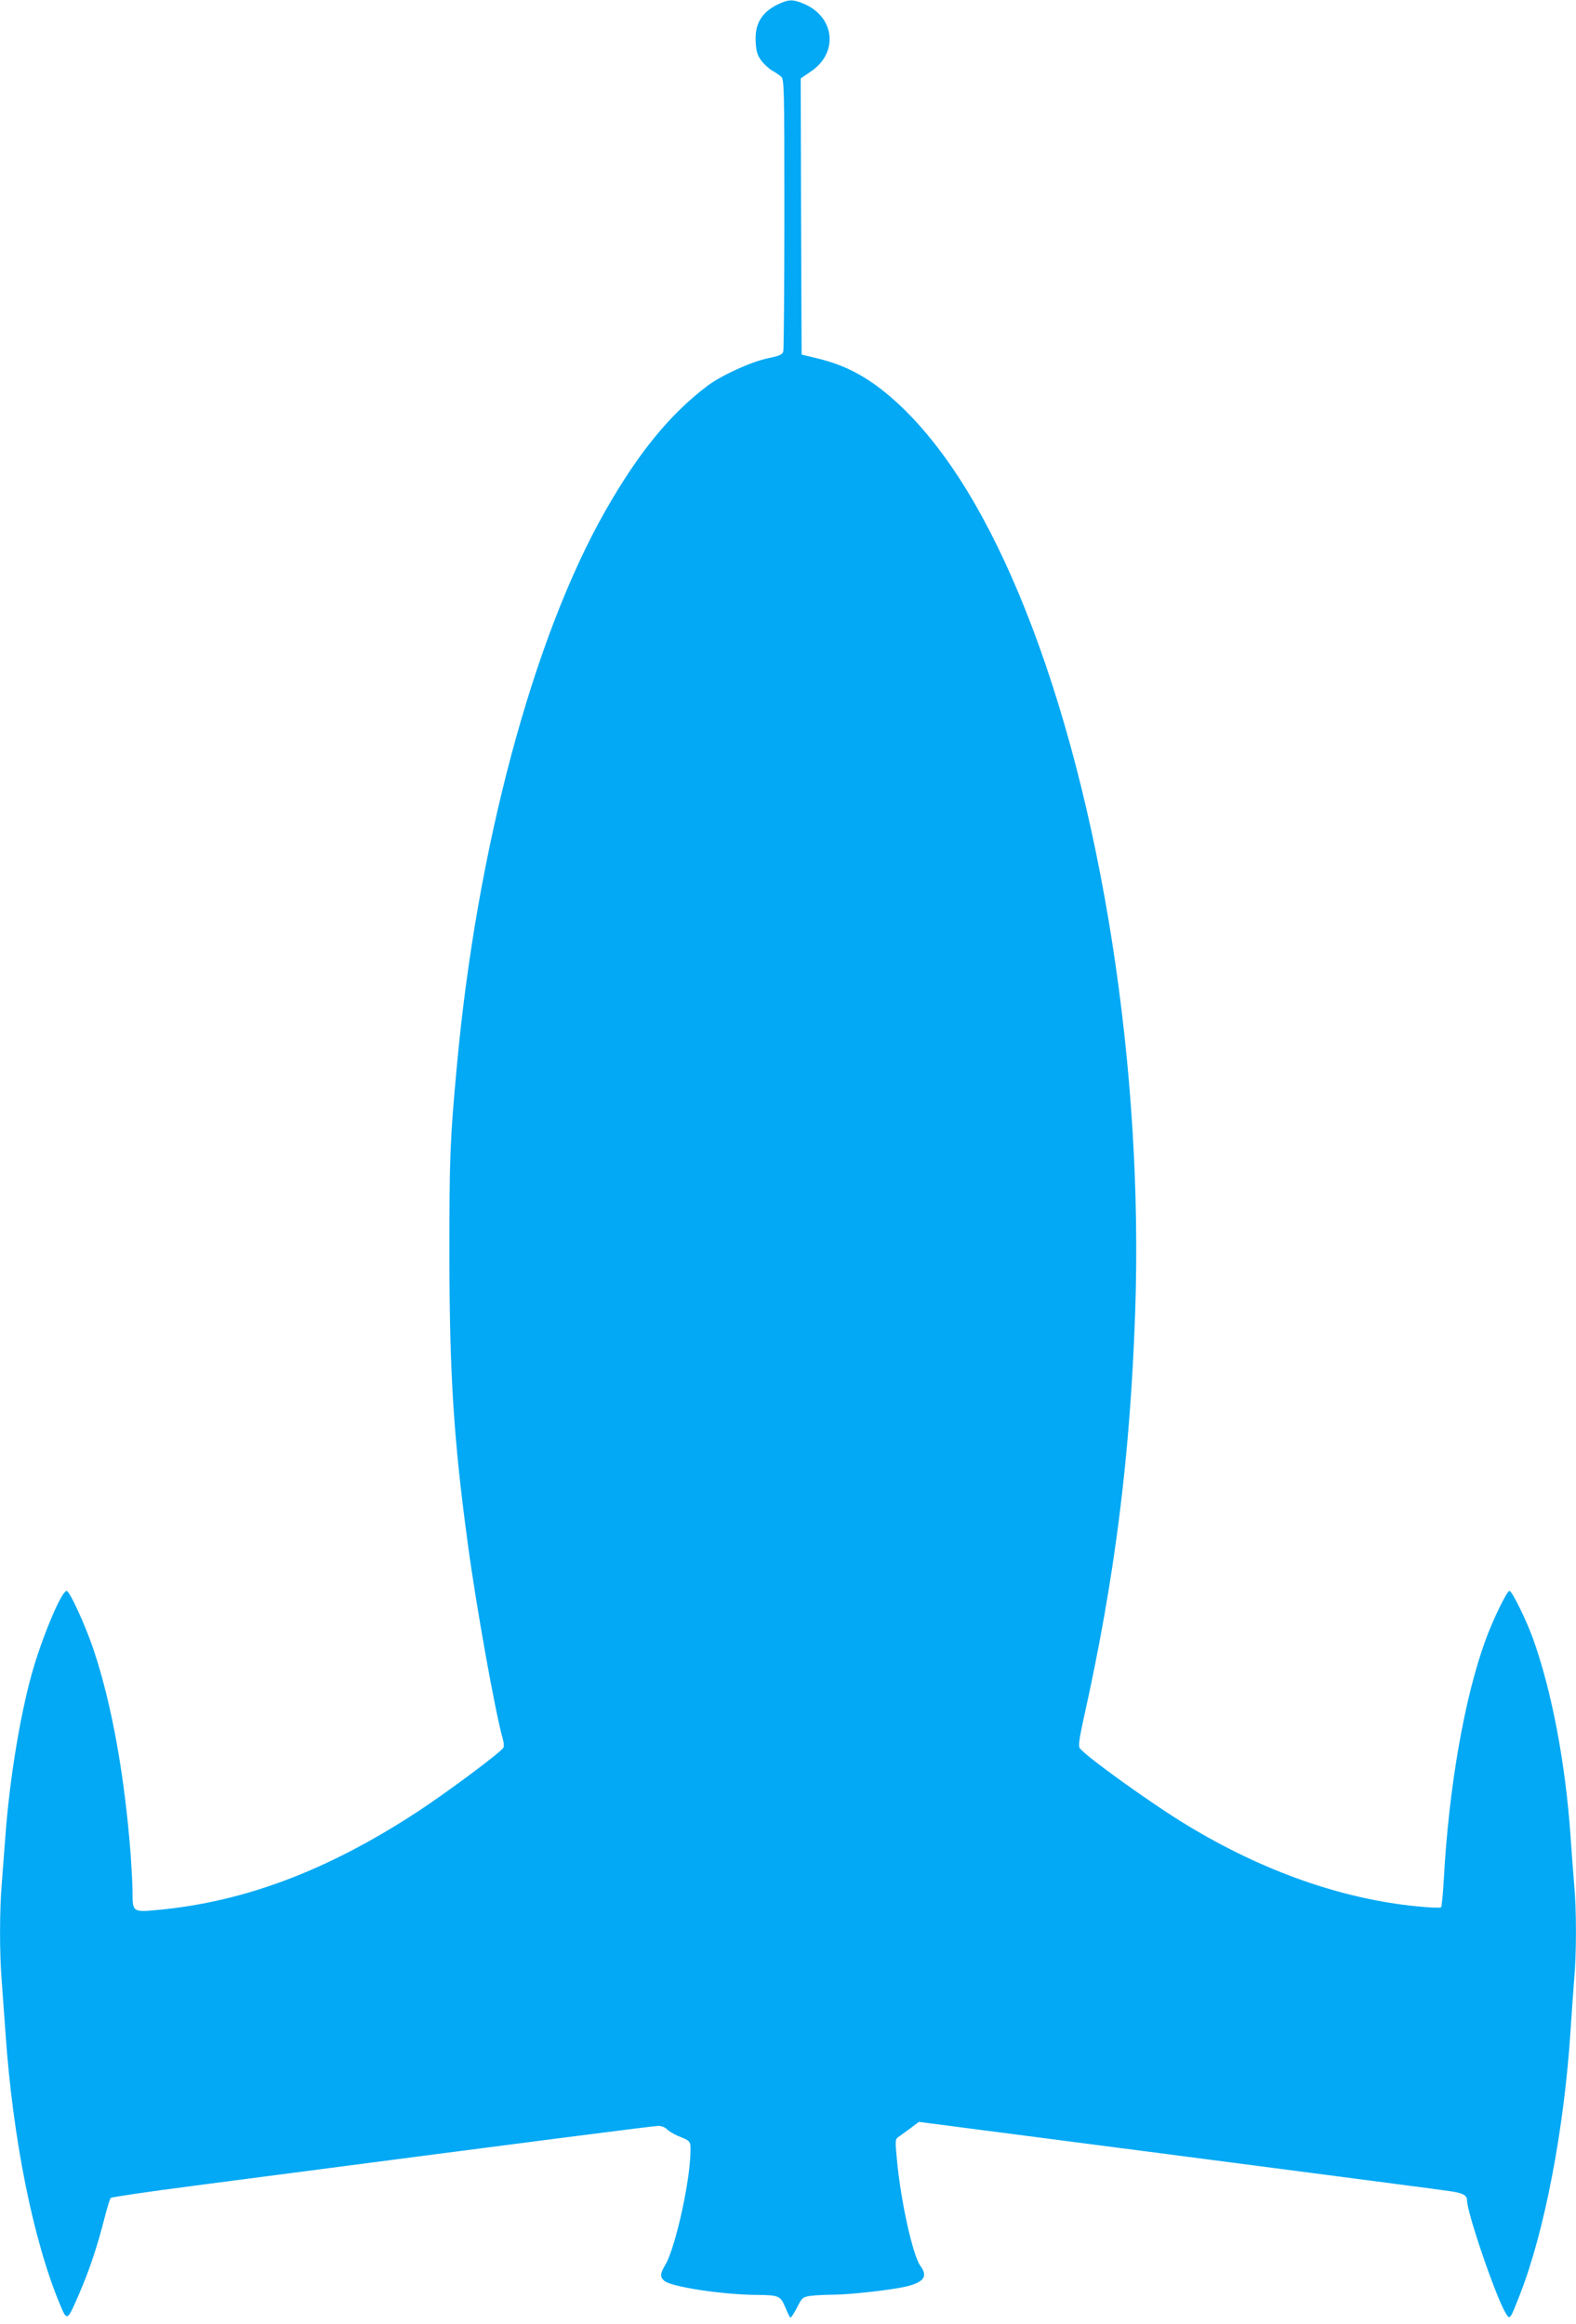 <?xml version="1.0" standalone="no"?>
<!DOCTYPE svg PUBLIC "-//W3C//DTD SVG 20010904//EN"
 "http://www.w3.org/TR/2001/REC-SVG-20010904/DTD/svg10.dtd">
<svg version="1.0" xmlns="http://www.w3.org/2000/svg"
 width="868pt" height="1280pt" viewBox="0 0 868 1280"
 preserveAspectRatio="xMidYMid meet">
<g transform="translate(0,1280) scale(0.1,-0.1)"
fill="#03a9f4" stroke="none">
<path d="M4300 12783 c-101 -43 -144 -110 -138 -213 3 -55 9 -74 32 -105 16
-21 43 -45 59 -54 17 -9 38 -24 49 -33 17 -17 18 -52 18 -755 0 -406 -3 -747
-6 -759 -4 -17 -21 -24 -87 -38 -93 -20 -255 -94 -333 -153 -205 -156 -378
-367 -560 -687 -398 -699 -709 -1862 -818 -3061 -37 -398 -41 -498 -41 -1035
1 -659 23 -1013 101 -1590 46 -346 153 -939 193 -1078 6 -18 7 -40 4 -48 -8
-21 -301 -240 -468 -350 -494 -324 -950 -498 -1430 -544 -143 -14 -145 -13
-145 94 0 39 -5 132 -10 206 -33 435 -104 830 -202 1125 -46 140 -137 337
-152 332 -29 -9 -121 -223 -180 -419 -69 -230 -132 -603 -156 -928 -6 -80 -15
-197 -20 -262 -13 -149 -13 -397 0 -546 5 -65 14 -189 20 -277 40 -583 152
-1143 300 -1498 40 -96 40 -95 108 63 56 130 98 257 137 410 15 58 30 109 35
113 4 5 210 35 456 67 1958 256 2535 330 2561 330 16 0 37 -8 47 -19 9 -10 36
-26 59 -36 76 -31 72 -25 69 -111 -8 -171 -85 -510 -137 -598 -30 -51 -31 -67
-7 -89 36 -33 313 -76 507 -78 125 -1 133 -5 159 -66 12 -29 25 -55 28 -59 4
-3 20 21 37 54 29 57 31 59 77 66 26 3 79 6 118 6 95 0 325 26 406 45 99 24
122 56 79 114 -41 56 -108 355 -129 584 -10 104 -10 113 7 125 10 7 40 29 66
48 l48 36 1432 -186 c788 -103 1461 -190 1495 -196 69 -10 92 -22 92 -51 0
-68 159 -532 212 -619 24 -40 24 -41 78 98 136 345 245 913 280 1457 6 94 15
220 20 281 13 141 13 390 0 524 -5 58 -14 177 -20 265 -28 407 -105 808 -209
1095 -37 101 -112 253 -127 257 -12 4 -91 -157 -133 -273 -116 -319 -202 -814
-229 -1316 -5 -81 -11 -151 -15 -154 -4 -4 -62 -2 -130 5 -414 40 -850 193
-1267 446 -199 120 -569 387 -594 427 -7 12 -1 56 22 160 171 767 256 1437
284 2235 47 1343 -184 2822 -607 3880 -200 500 -429 873 -683 1115 -151 143
-285 221 -453 262 l-94 23 -3 761 -2 760 57 39 c150 101 132 296 -35 370 -60
26 -83 27 -132 6z"/>
</g>
</svg>
